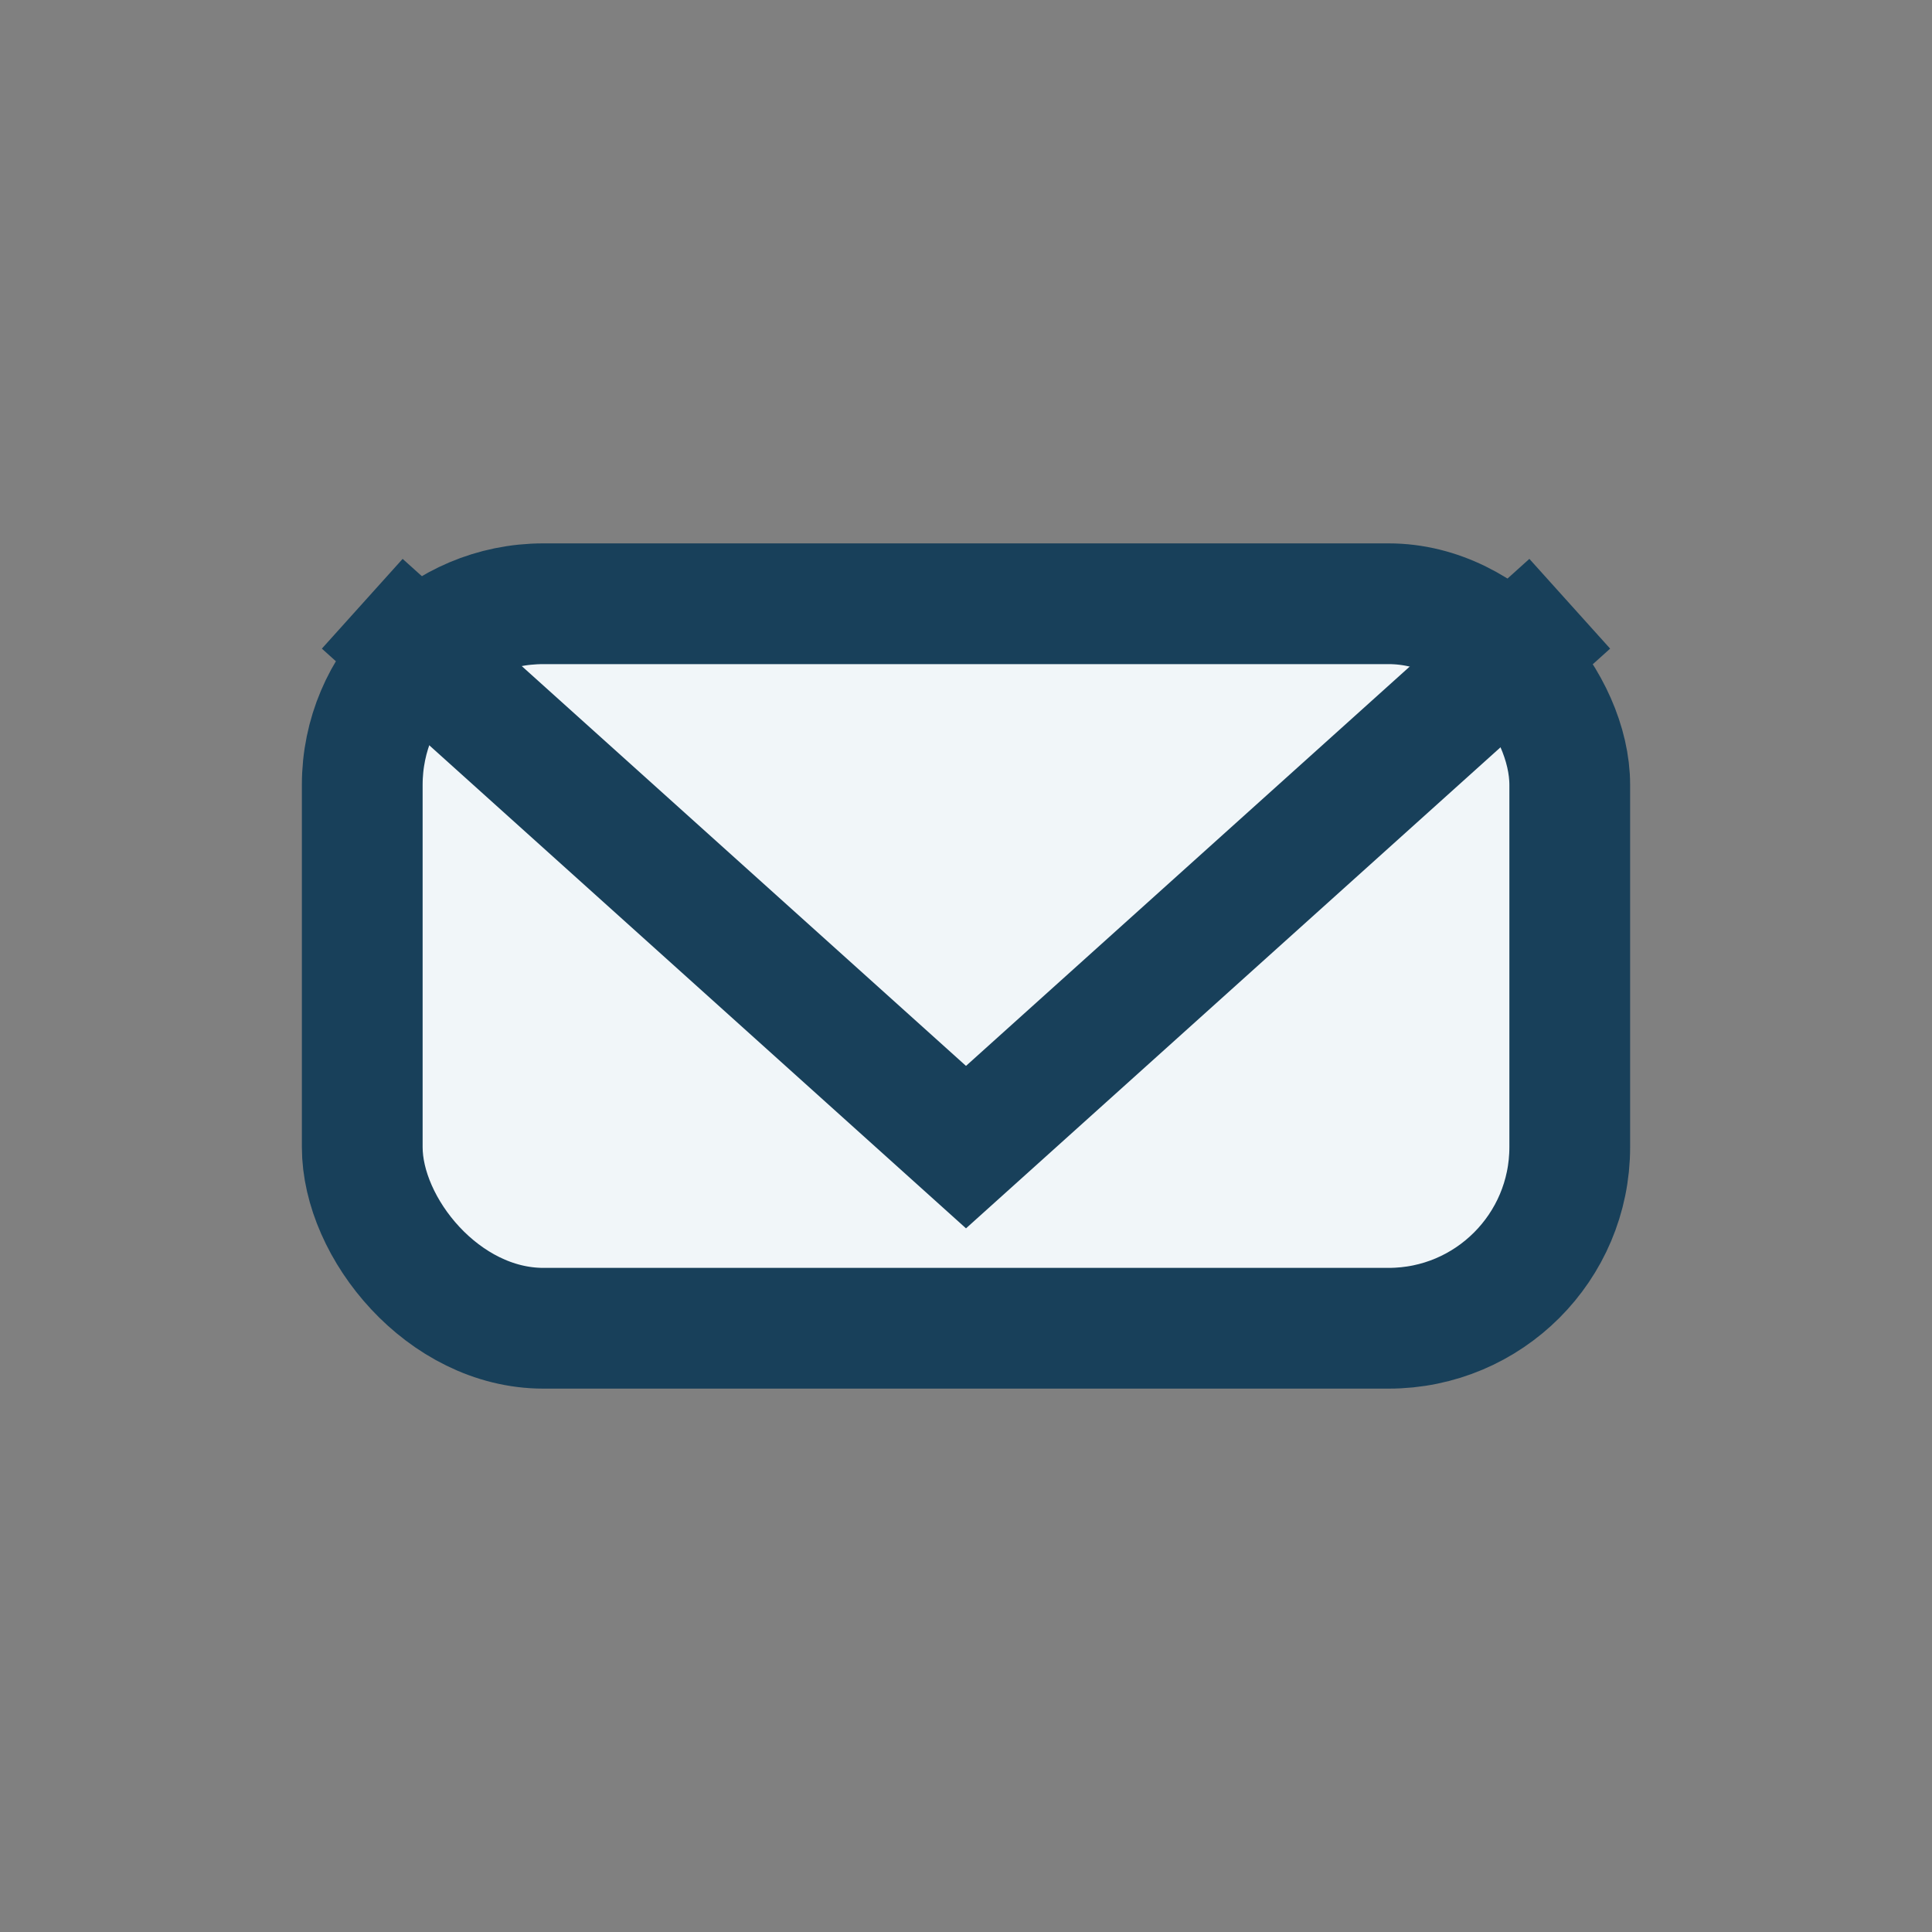<?xml version="1.0" encoding="UTF-8"?>
<svg xmlns="http://www.w3.org/2000/svg" width="32" height="32" viewBox="0 0 32 32"><rect x="0" y="0" width="32" height="32" fill="#808080" stroke="none"/><rect x="6" y="10" width="20" height="12" rx="3" fill="#F1F6F9" stroke="#18405A" stroke-width="2"/><path d="M6 10l10 9 10-9" stroke="#18405A" stroke-width="2" fill="none"/></svg>